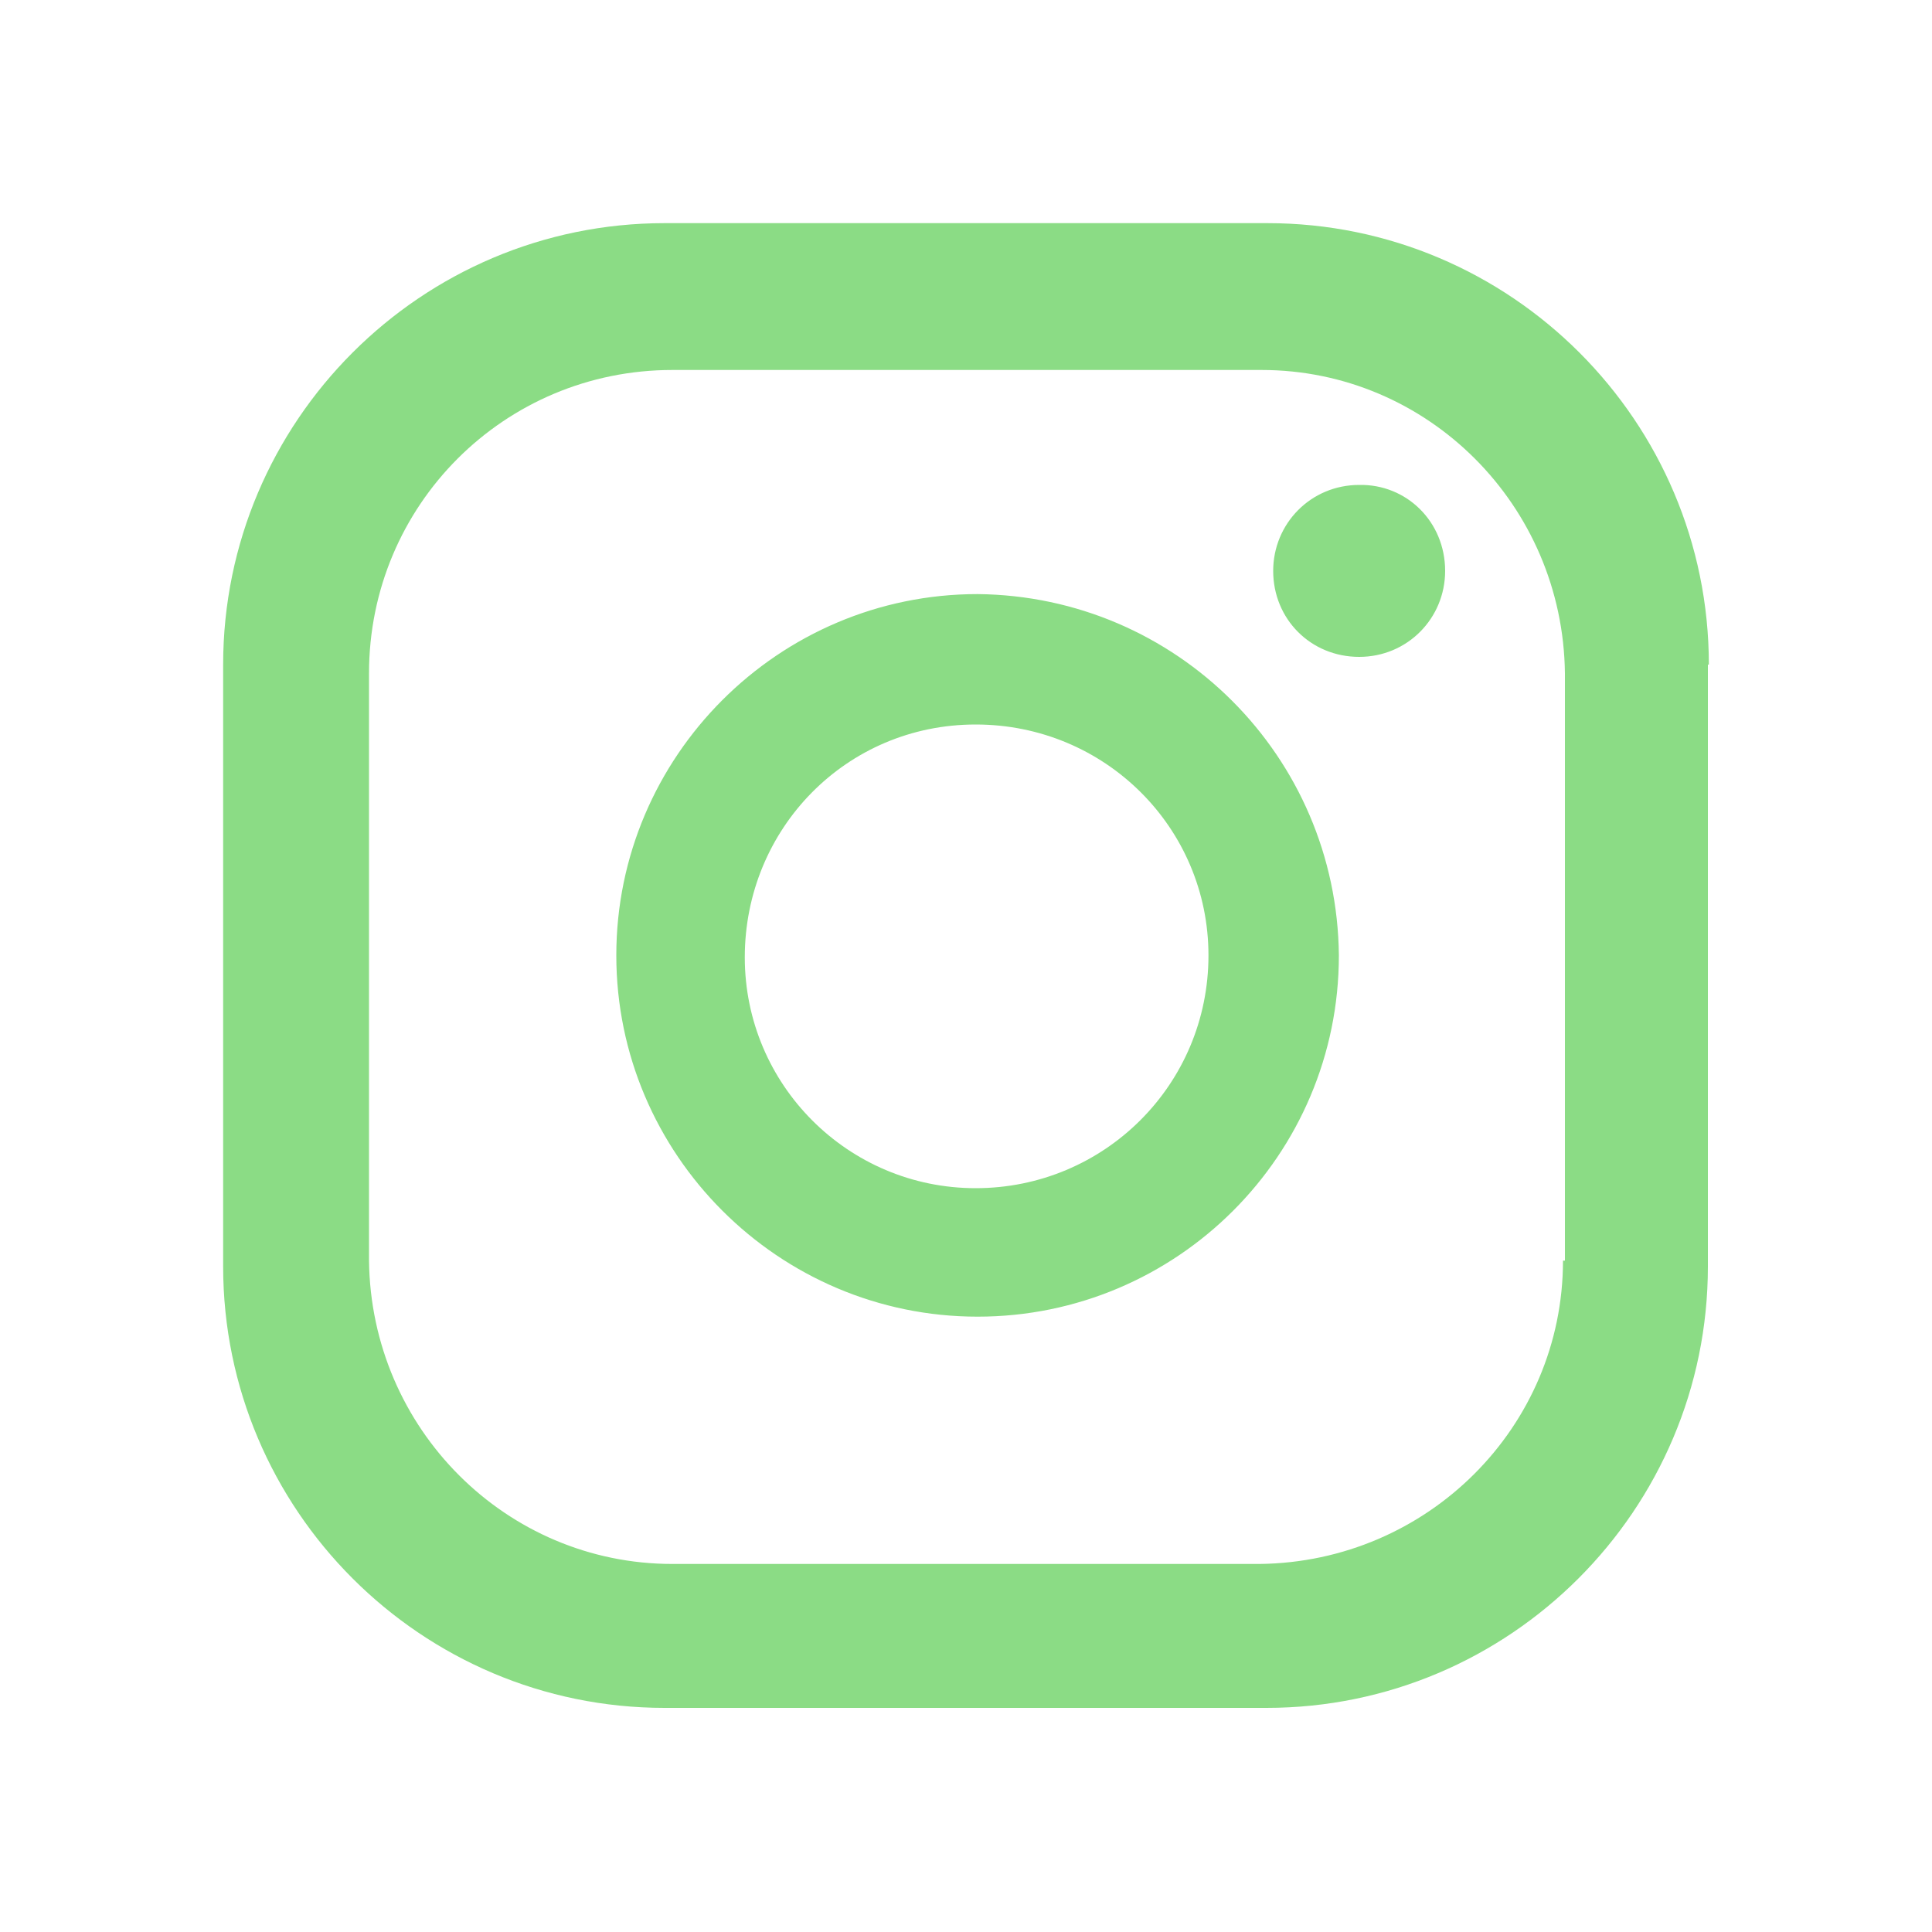 <?xml version="1.0" encoding="utf-8"?>
<!-- Generator: Adobe Illustrator 24.0.0, SVG Export Plug-In . SVG Version: 6.00 Build 0)  -->
<svg version="1.1" id="Capa_1" xmlns="http://www.w3.org/2000/svg" xmlns:xlink="http://www.w3.org/1999/xlink" x="0px" y="0px"
	 viewBox="0 0 200 200" style="enable-background:new 0 0 200 200;" xml:space="preserve">
<style type="text/css">
	.st0{fill:#8BDC85;}
</style>
<g>
	<path class="st0" d="M149.6,59.1c0,4.9-3.9,8.9-8.9,8.9c-5,0-8.9-3.9-8.9-8.9c0-4.9,3.9-8.9,8.9-8.9
		C145.6,50.1,149.6,54,149.6,59.1C149.6,58.9,149.6,59.1,149.6,59.1z M138.6,98.9c0,20.7-16.8,37.4-37.4,37.4s-37.4-16.8-37.4-37.4
		s16.8-37.4,37.4-37.4C121.8,61.7,138.4,78.3,138.6,98.9z M125.1,98.9c0-13.2-10.7-23.9-24.1-23.9S77.1,85.8,77.1,99.1
		c0,13.2,10.7,23.9,23.9,23.9C114.3,123,125.1,112.3,125.1,98.9z M176.9,68.8c0-25.2-20.5-45.7-45.7-45.7l0,0H68.8
		c-25.2,0-45.7,20.5-45.7,45.7l0,0v62.3c0,25.2,20.5,45.7,45.7,45.7l0,0h62.3c25.2,0,45.7-20.5,45.7-45.7l0,0V68.8H176.9z
		 M161.8,130.5c0,17.2-14,31.2-31.4,31.4H69.6c-17.2,0-31.2-14-31.4-31.4V69.7c0-17.4,14-31.4,31.4-31.4h61
		c17.2,0,31.2,14,31.4,31.4v60.8H161.8z"/>
</g>
</svg>
